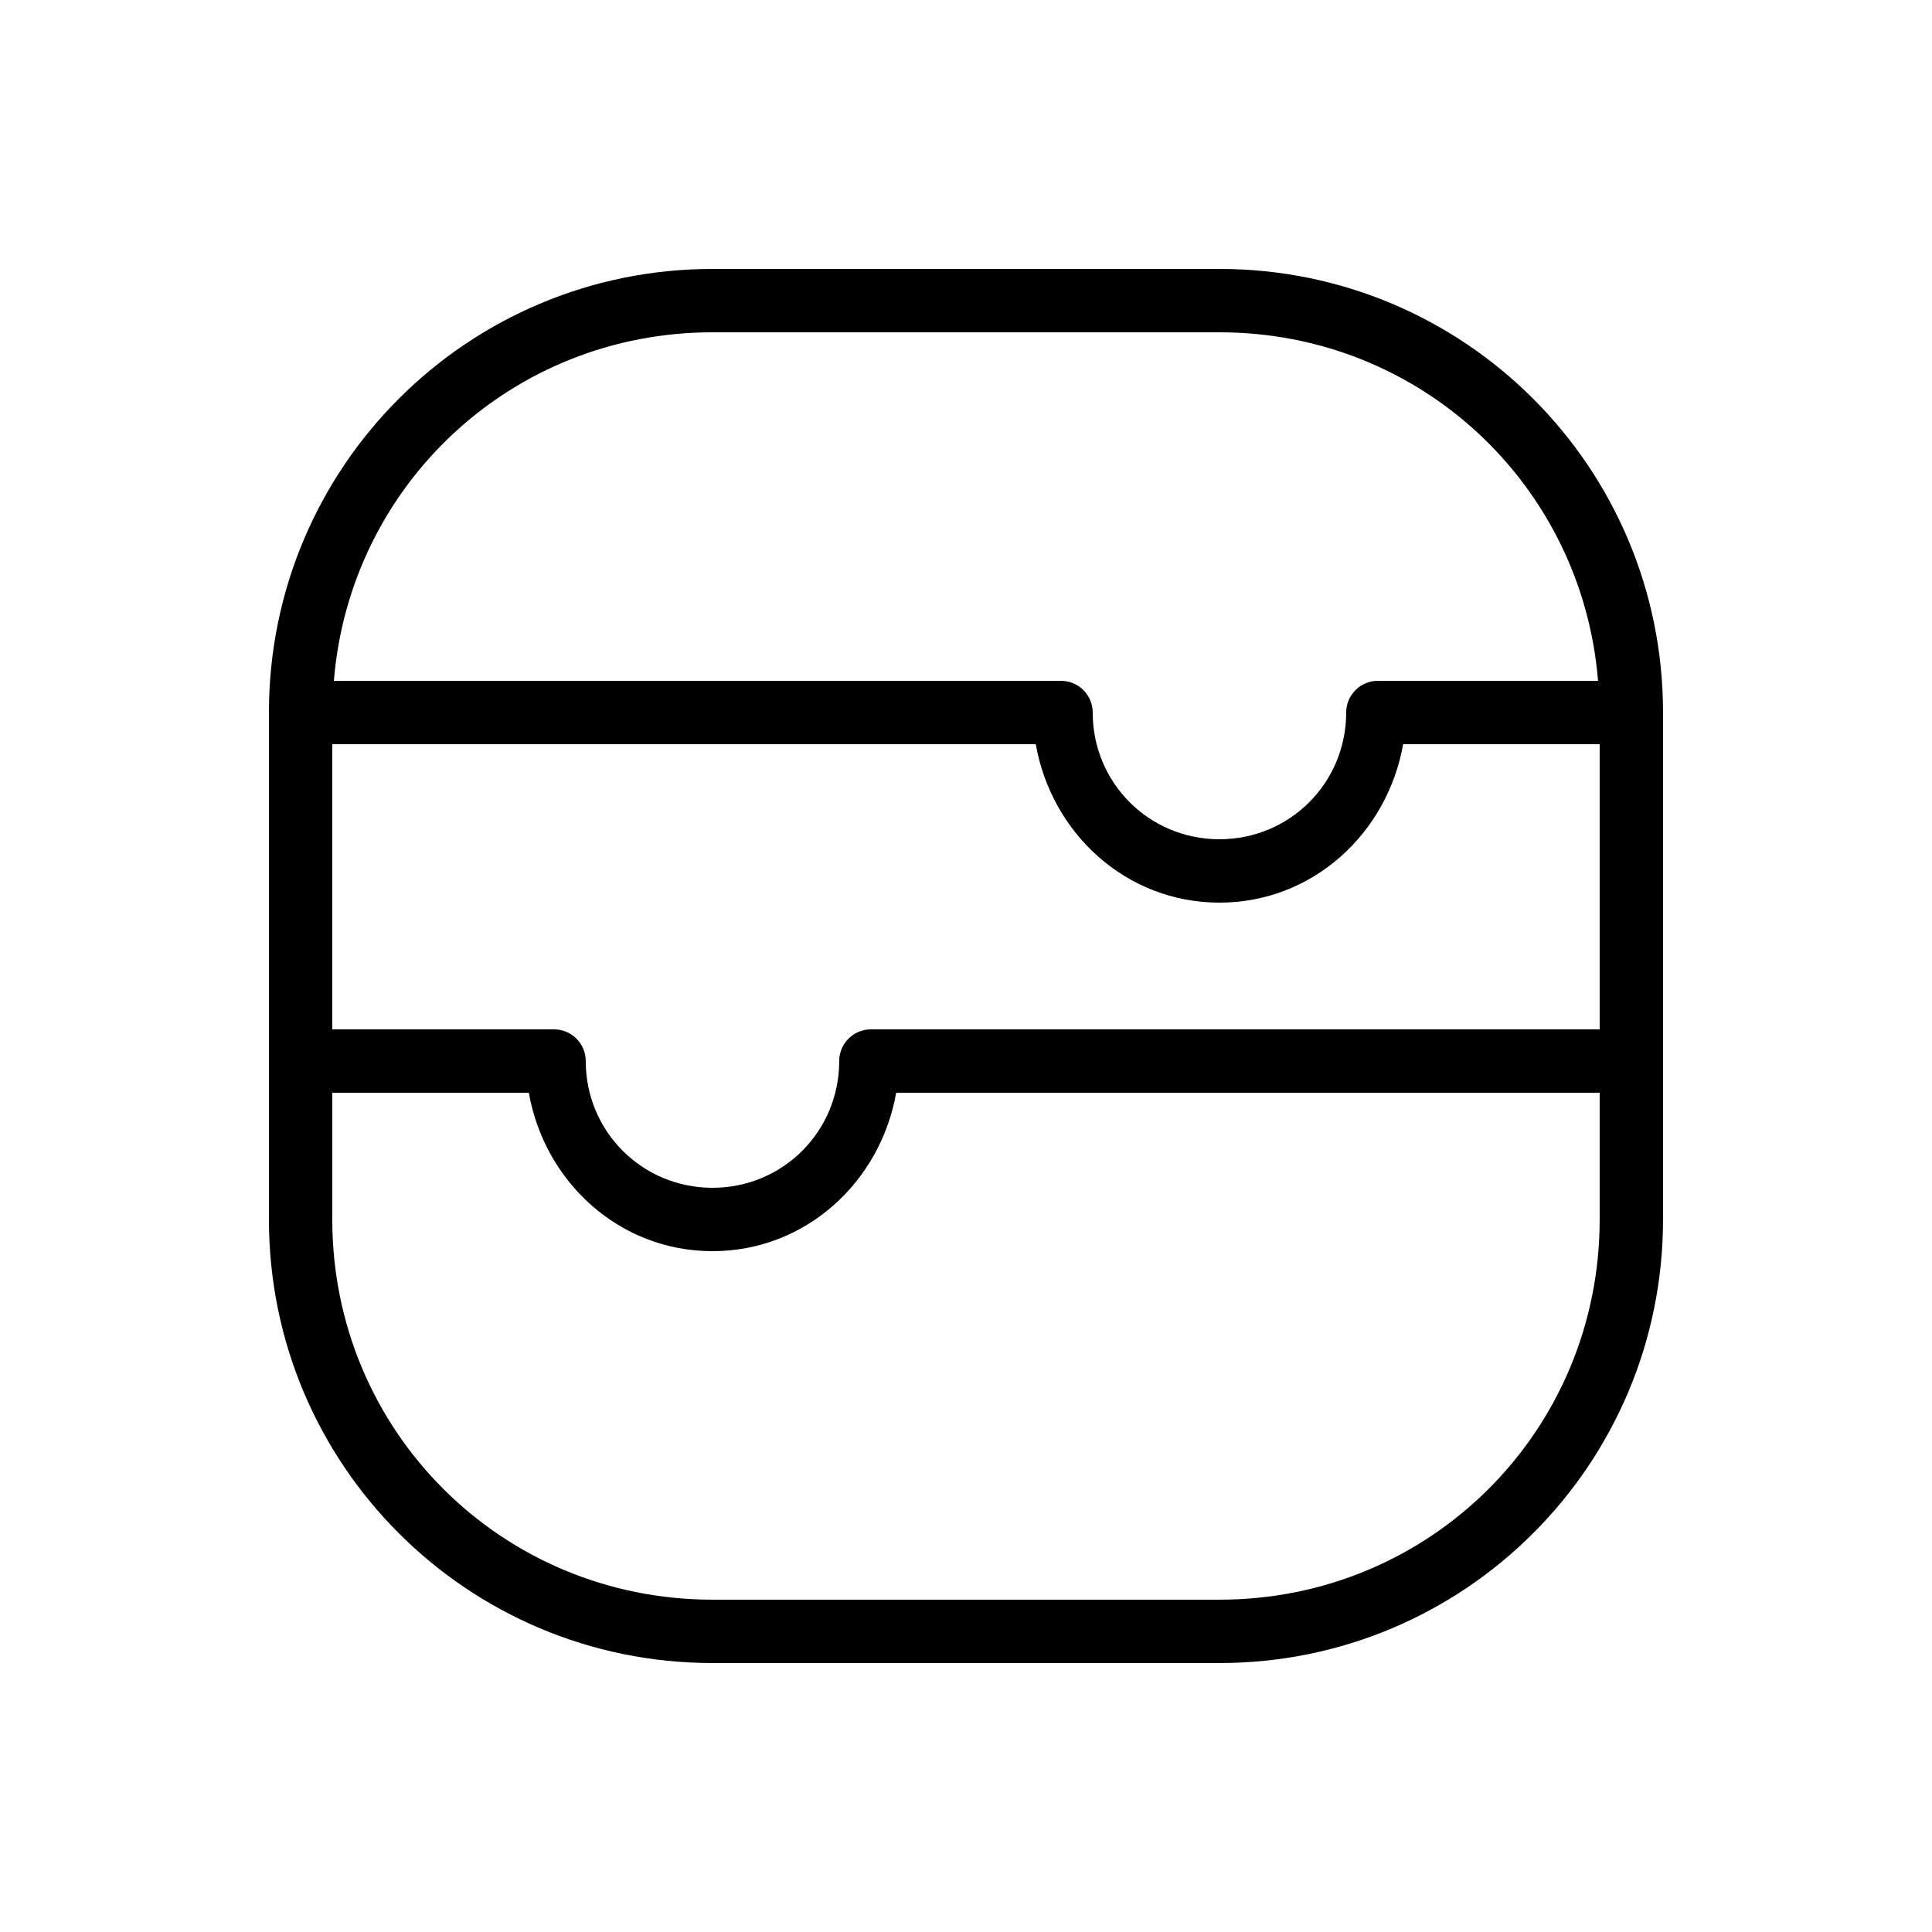 <?xml version="1.0" encoding="UTF-8"?>
<!-- Uploaded to: SVG Repo, www.svgrepo.com, Generator: SVG Repo Mixer Tools -->
<svg fill="#000000" width="800px" height="800px" version="1.1" viewBox="144 144 512 512" xmlns="http://www.w3.org/2000/svg">
 <path d="m332.82 215.27c-64.98 0-117.55 52.574-117.55 117.55v134.35c0 64.98 52.574 117.55 117.55 117.55h134.35c64.98 0 117.55-52.574 117.55-117.55v-134.35c0-64.98-52.574-117.55-117.55-117.55zm0 16.793h134.35c53.129 0 96.102 40.395 100.33 92.363h-58.352c-4.637 0-8.395 3.758-8.398 8.398 0 18.648-14.938 33.586-33.586 33.586-18.648 0-33.586-14.938-33.586-33.586 0-4.637-3.758-8.395-8.398-8.398h-192.7c4.231-51.973 47.207-92.363 100.33-92.363zm-100.76 109.16h186.43c4.16 23.598 23.926 41.984 48.676 41.984s44.516-18.387 48.676-41.984h52.086v75.57h-193.13c-4.637 0-8.395 3.758-8.398 8.398 0 18.648-14.938 33.586-33.586 33.586-18.648 0-33.586-14.938-33.586-33.586 0-4.637-3.758-8.395-8.398-8.398h-58.777v-75.57zm0 92.363h52.086c4.16 23.598 23.926 41.984 48.676 41.984s44.516-18.387 48.676-41.984h186.43v33.586c0 55.969-44.793 100.76-100.76 100.76h-134.35c-55.969 0-100.76-44.793-100.76-100.76z"/>
</svg>